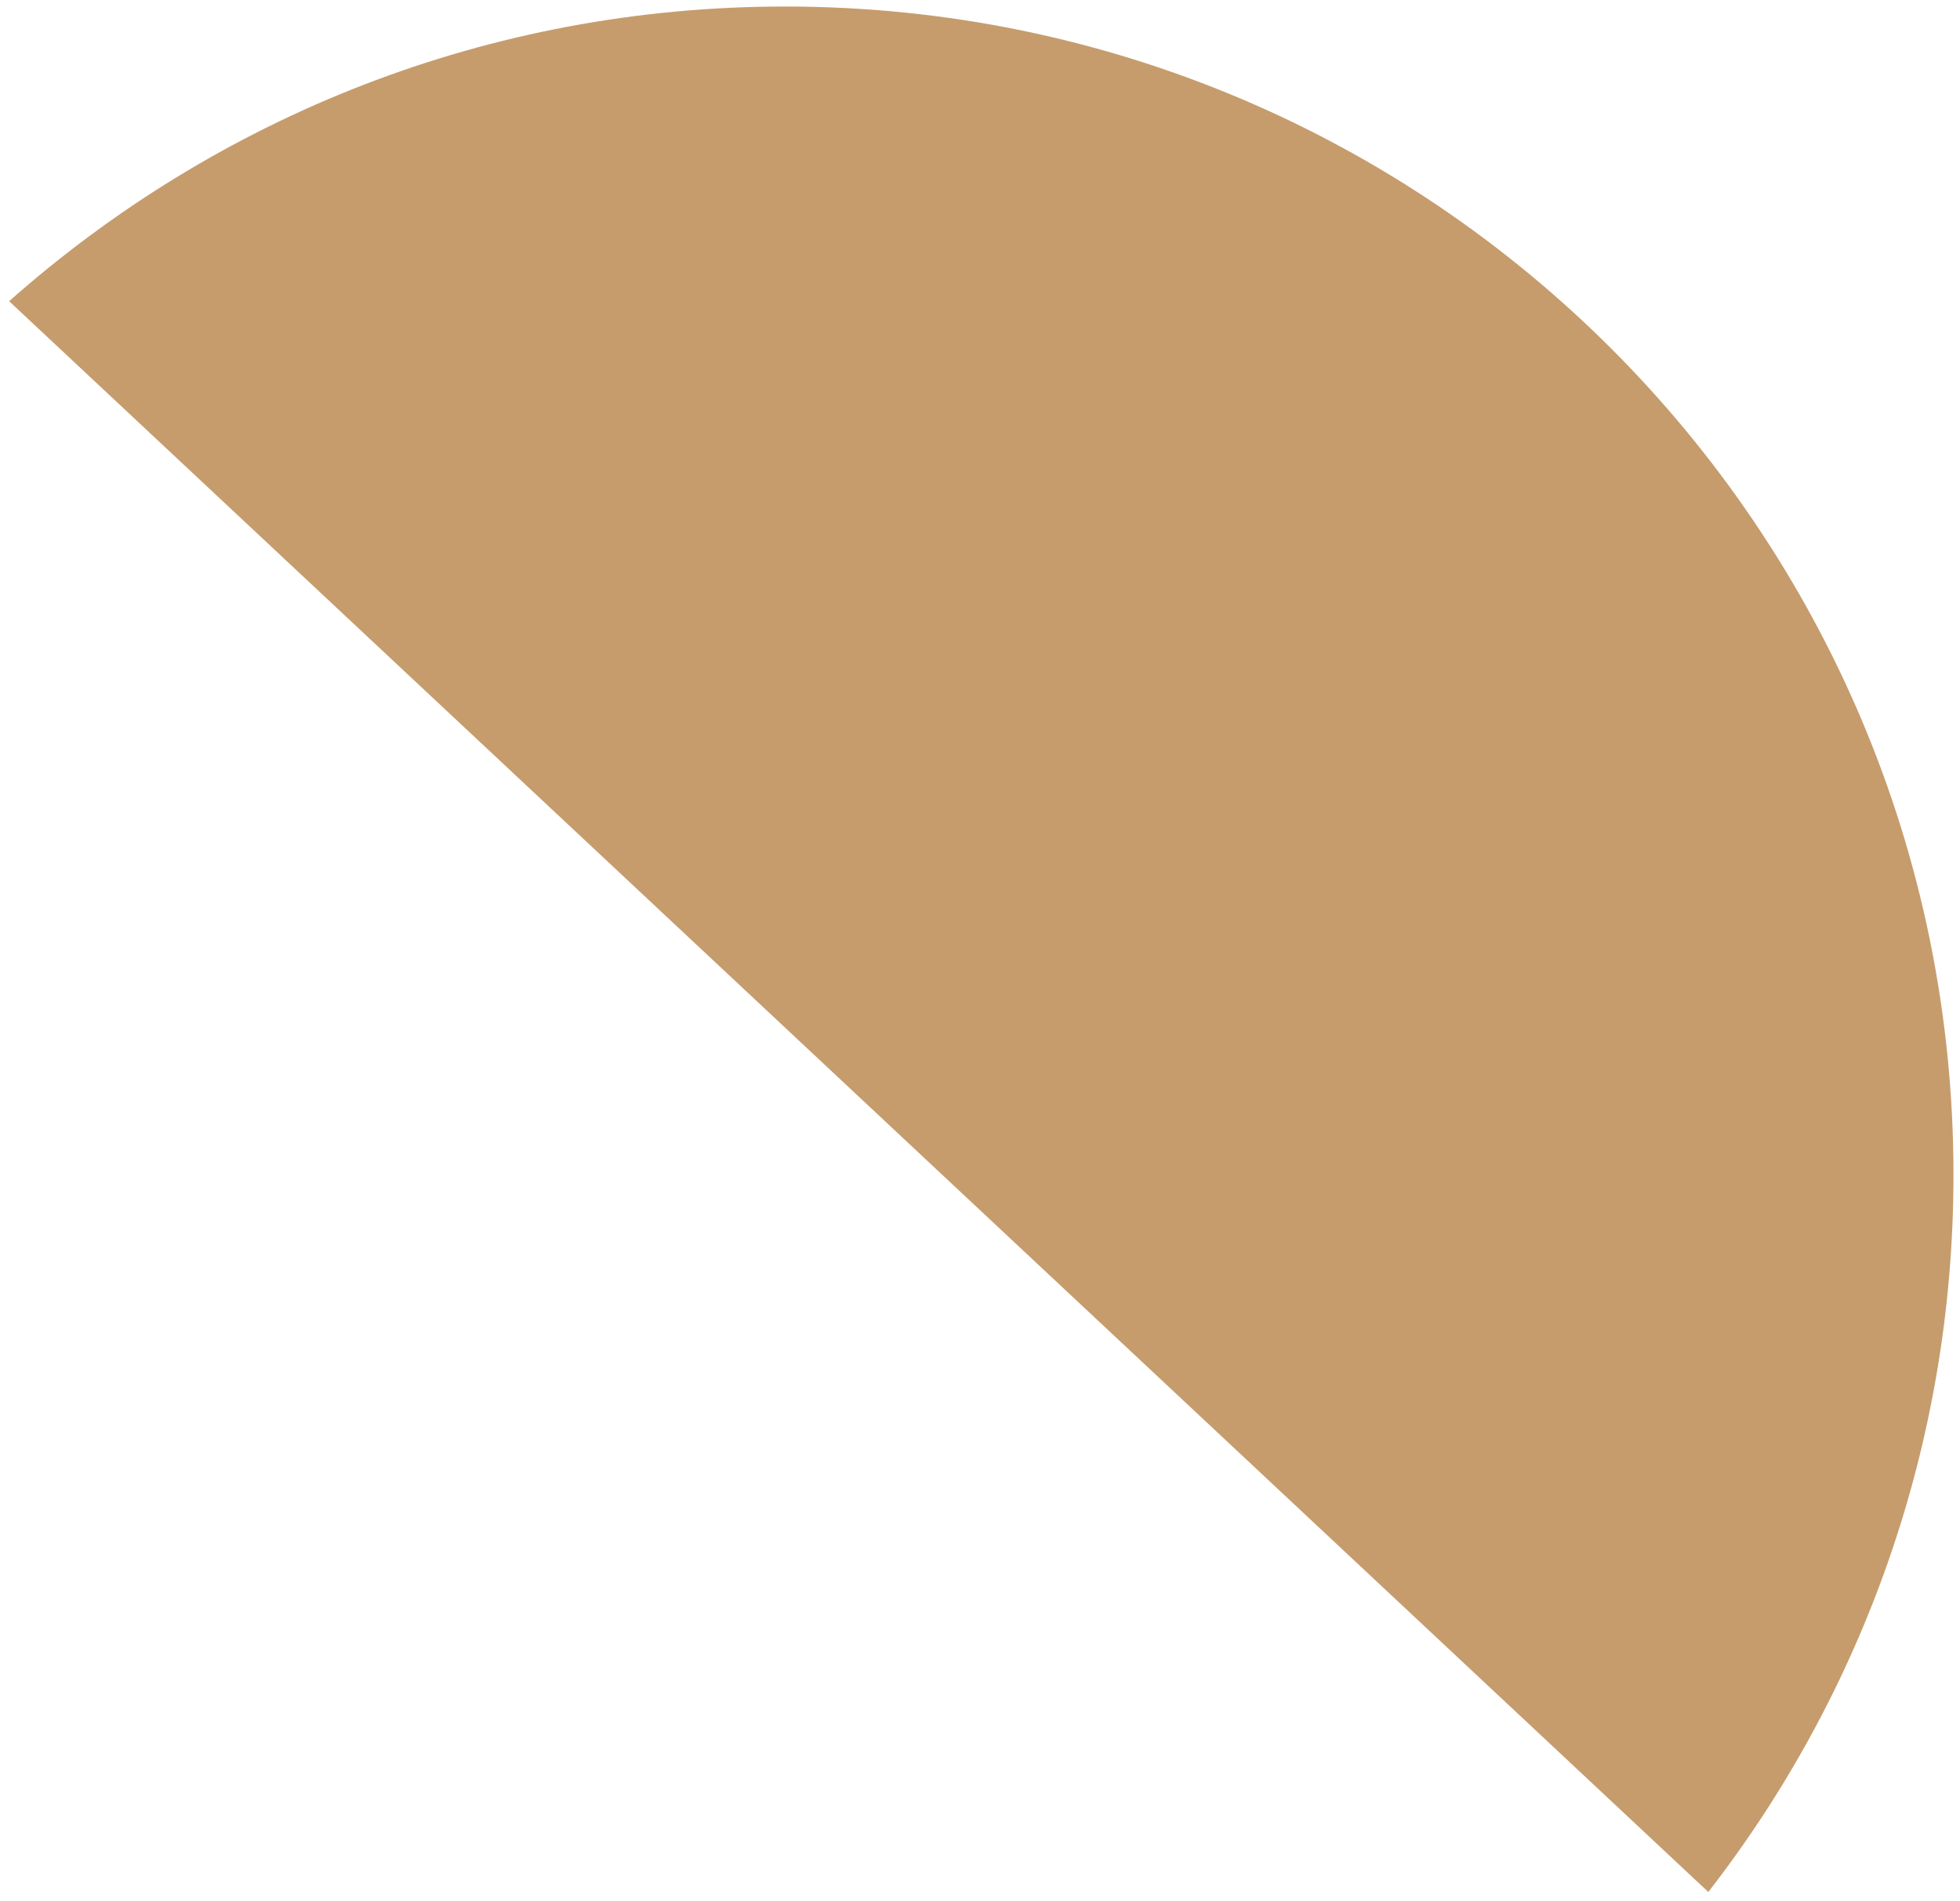 <?xml version="1.0" encoding="utf-8"?>
<!-- Generator: Adobe Illustrator 18.1.1, SVG Export Plug-In . SVG Version: 6.00 Build 0)  -->
<svg version="1.1" id="Calque_1" xmlns="http://www.w3.org/2000/svg" xmlns:xlink="http://www.w3.org/1999/xlink" x="0px" y="0px"
	 viewBox="0 0 150.3 145.8" enable-background="new 0 0 150.3 145.8" xml:space="preserve">
<path fill="#C69C6D" d="M149.8,90.1c0-49.5-40.1-89.6-89.6-89.6C37.4,0.5,16.6,9,0.7,23.1l130.3,122
	C142.8,129.9,149.8,110.8,149.8,90.1z"/>
</svg>
